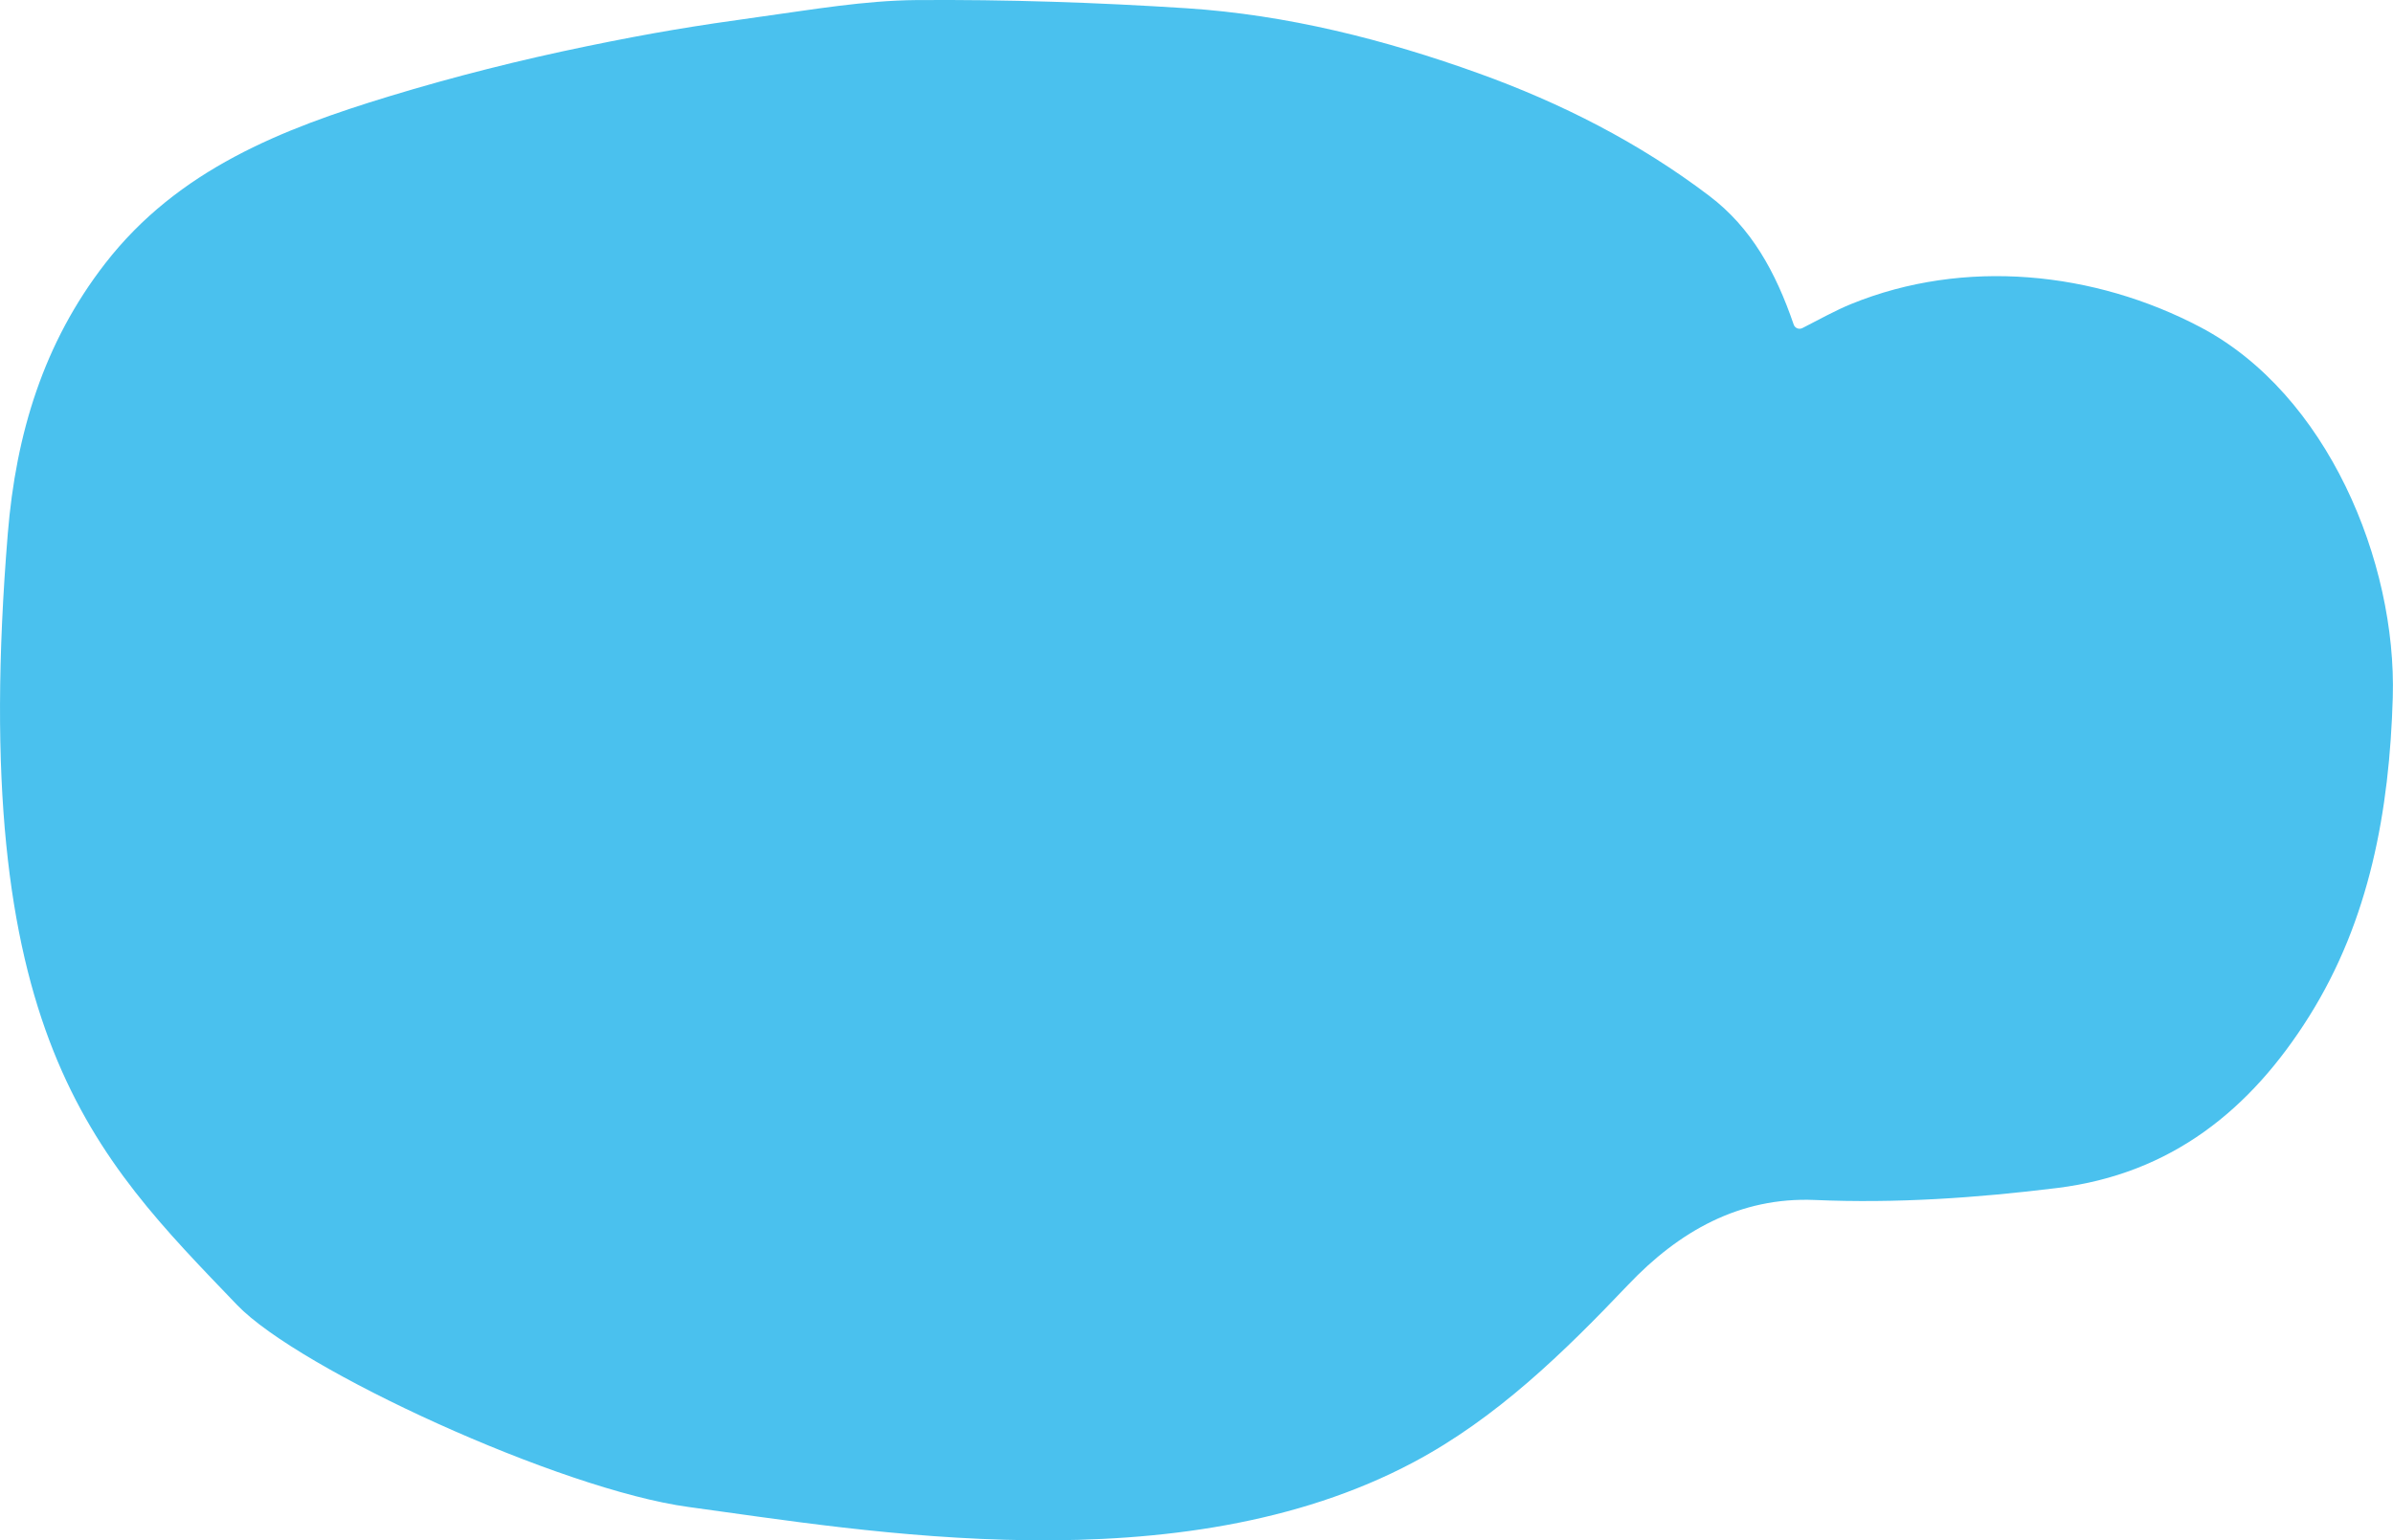 <svg xmlns="http://www.w3.org/2000/svg" id="Capa_2" data-name="Capa 2" viewBox="0 0 322.47 207.59"><defs><style>      .cls-1 {        fill: #4ac1ee;      }    </style></defs><g id="Capa_1-2" data-name="Capa 1"><path class="cls-1" d="M241.71,43.74c.16.48.71.7,1.16.48,2.39-1.22,4.45-2.38,6.61-3.26,15.23-6.2,32.75-4.4,47.07,3.15,17.03,8.98,26.43,31.54,25.89,49.89-.45,15.23-3.12,29.98-11.27,42.97-7.88,12.56-18.54,21.22-33.94,23.13-10.92,1.35-21.73,2.09-32.64,1.62-10.17-.44-18.36,4.24-25.19,11.43-8.74,9.19-17.77,17.98-28.9,23.9-31.58,16.81-74.07,9.24-97.72,6.04-17.29-2.34-52.47-18.51-60.82-27.21C12.63,155.73-4.46,139.32,1.05,71.91c1.1-13.45,4.82-25.7,13.12-36.4,9.85-12.7,23.87-18.14,38.28-22.53,8.75-2.66,17.6-4.89,26.53-6.73s14.56-2.76,23.46-3.99C109.43,1.3,116.47.07,123.47.01c12.14-.09,24.3.32,36.4,1.1,13.57.88,26.75,4.22,39.46,8.8,11.01,3.97,21.54,9.3,31.02,16.5,5.65,4.29,8.92,10.21,11.36,17.33Z"></path></g></svg>
